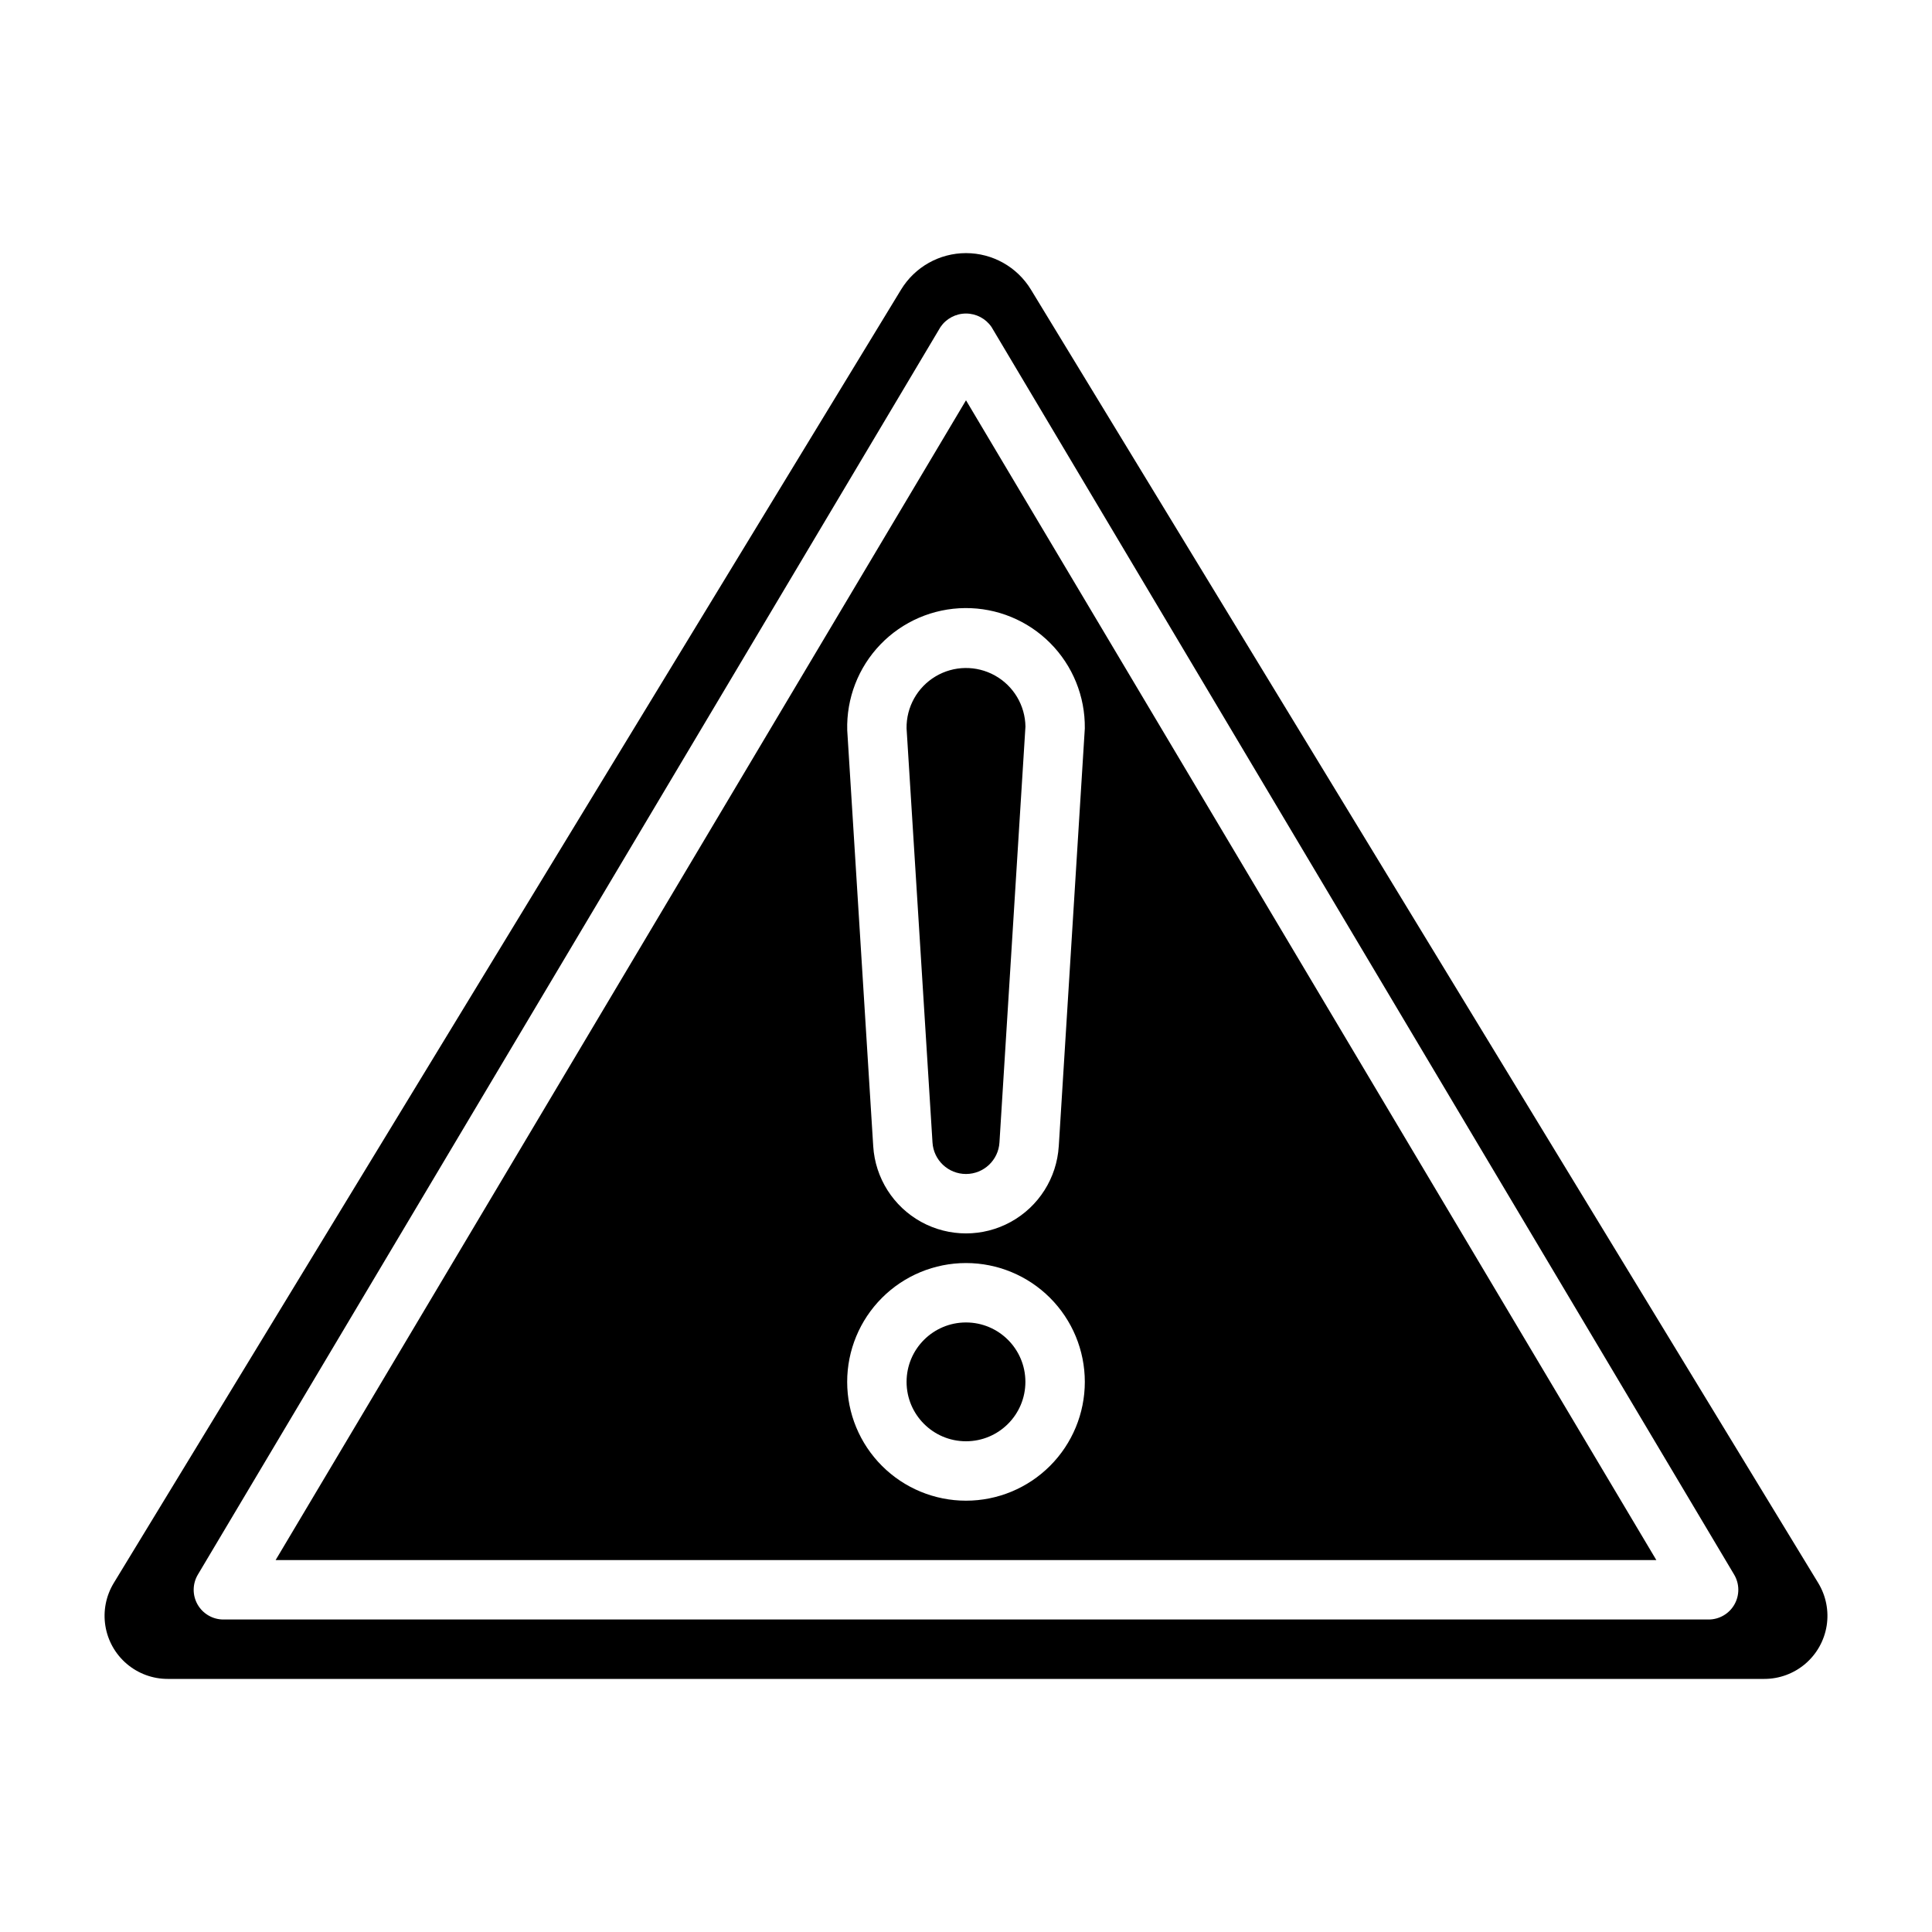 <?xml version="1.0" encoding="UTF-8"?>
<!-- Uploaded to: ICON Repo, www.iconrepo.com, Generator: ICON Repo Mixer Tools -->
<svg fill="#000000" width="800px" height="800px" version="1.1" viewBox="144 144 512 512" xmlns="http://www.w3.org/2000/svg">
 <g>
  <path d="m384.25 337.02 6.871 109.74c0.281 4.695 4.172 8.359 8.875 8.359s8.59-3.664 8.871-8.359l6.887-110.21c-0.082-5.629-3.16-10.785-8.078-13.527-4.914-2.742-10.918-2.652-15.75 0.234-4.832 2.883-7.758 8.129-7.676 13.758z"/>
  <path d="m415.74 510.21c0 8.695-7.047 15.742-15.742 15.742s-15.746-7.047-15.746-15.742c0-8.695 7.051-15.746 15.746-15.746s15.742 7.051 15.742 15.746"/>
  <path d="m217.04 557.44h365.91l-182.95-307.36zm182.96-15.742c-8.352 0-16.363-3.316-22.266-9.223-5.906-5.906-9.223-13.914-9.223-22.266 0-8.352 3.316-16.359 9.223-22.266 5.902-5.906 13.914-9.223 22.266-9.223s16.359 3.316 22.266 9.223c5.902 5.906 9.223 13.914 9.223 22.266 0 8.352-3.32 16.359-9.223 22.266-5.906 5.906-13.914 9.223-22.266 9.223zm31.488-204.67-6.902 110.73h-0.004c-0.52 8.422-5.316 15.988-12.711 20.059-7.391 4.066-16.352 4.066-23.746 0-7.391-4.07-12.188-11.637-12.711-20.059l-6.887-110.21c-0.246-8.461 2.926-16.664 8.797-22.762 5.871-6.098 13.953-9.57 22.418-9.641 8.465-0.07 16.598 3.269 22.57 9.27 5.973 5.996 9.281 14.148 9.176 22.613z"/>
  <path d="m625.85 563.51-208.64-342.76c-3.656-6.008-10.176-9.672-17.207-9.672s-13.555 3.664-17.211 9.672l-208.64 342.76c-2.066 3.398-2.859 7.418-2.227 11.348 0.629 3.926 2.637 7.5 5.664 10.078 3.027 2.578 6.875 3.996 10.852 3.992h423.12c3.977 0.004 7.824-1.414 10.852-3.992s5.035-6.152 5.668-10.078c0.629-3.93-0.164-7.949-2.231-11.348zm-22.207 5.691c-1.398 2.461-4.012 3.984-6.84 3.984h-393.6c-2.832 0-5.445-1.523-6.848-3.984-1.398-2.461-1.367-5.484 0.086-7.918l196.8-330.62c1.523-2.234 4.055-3.574 6.762-3.574 2.703 0 5.234 1.34 6.762 3.574l196.8 330.62c1.449 2.434 1.477 5.457 0.078 7.918z"/>
 </g>
</svg>